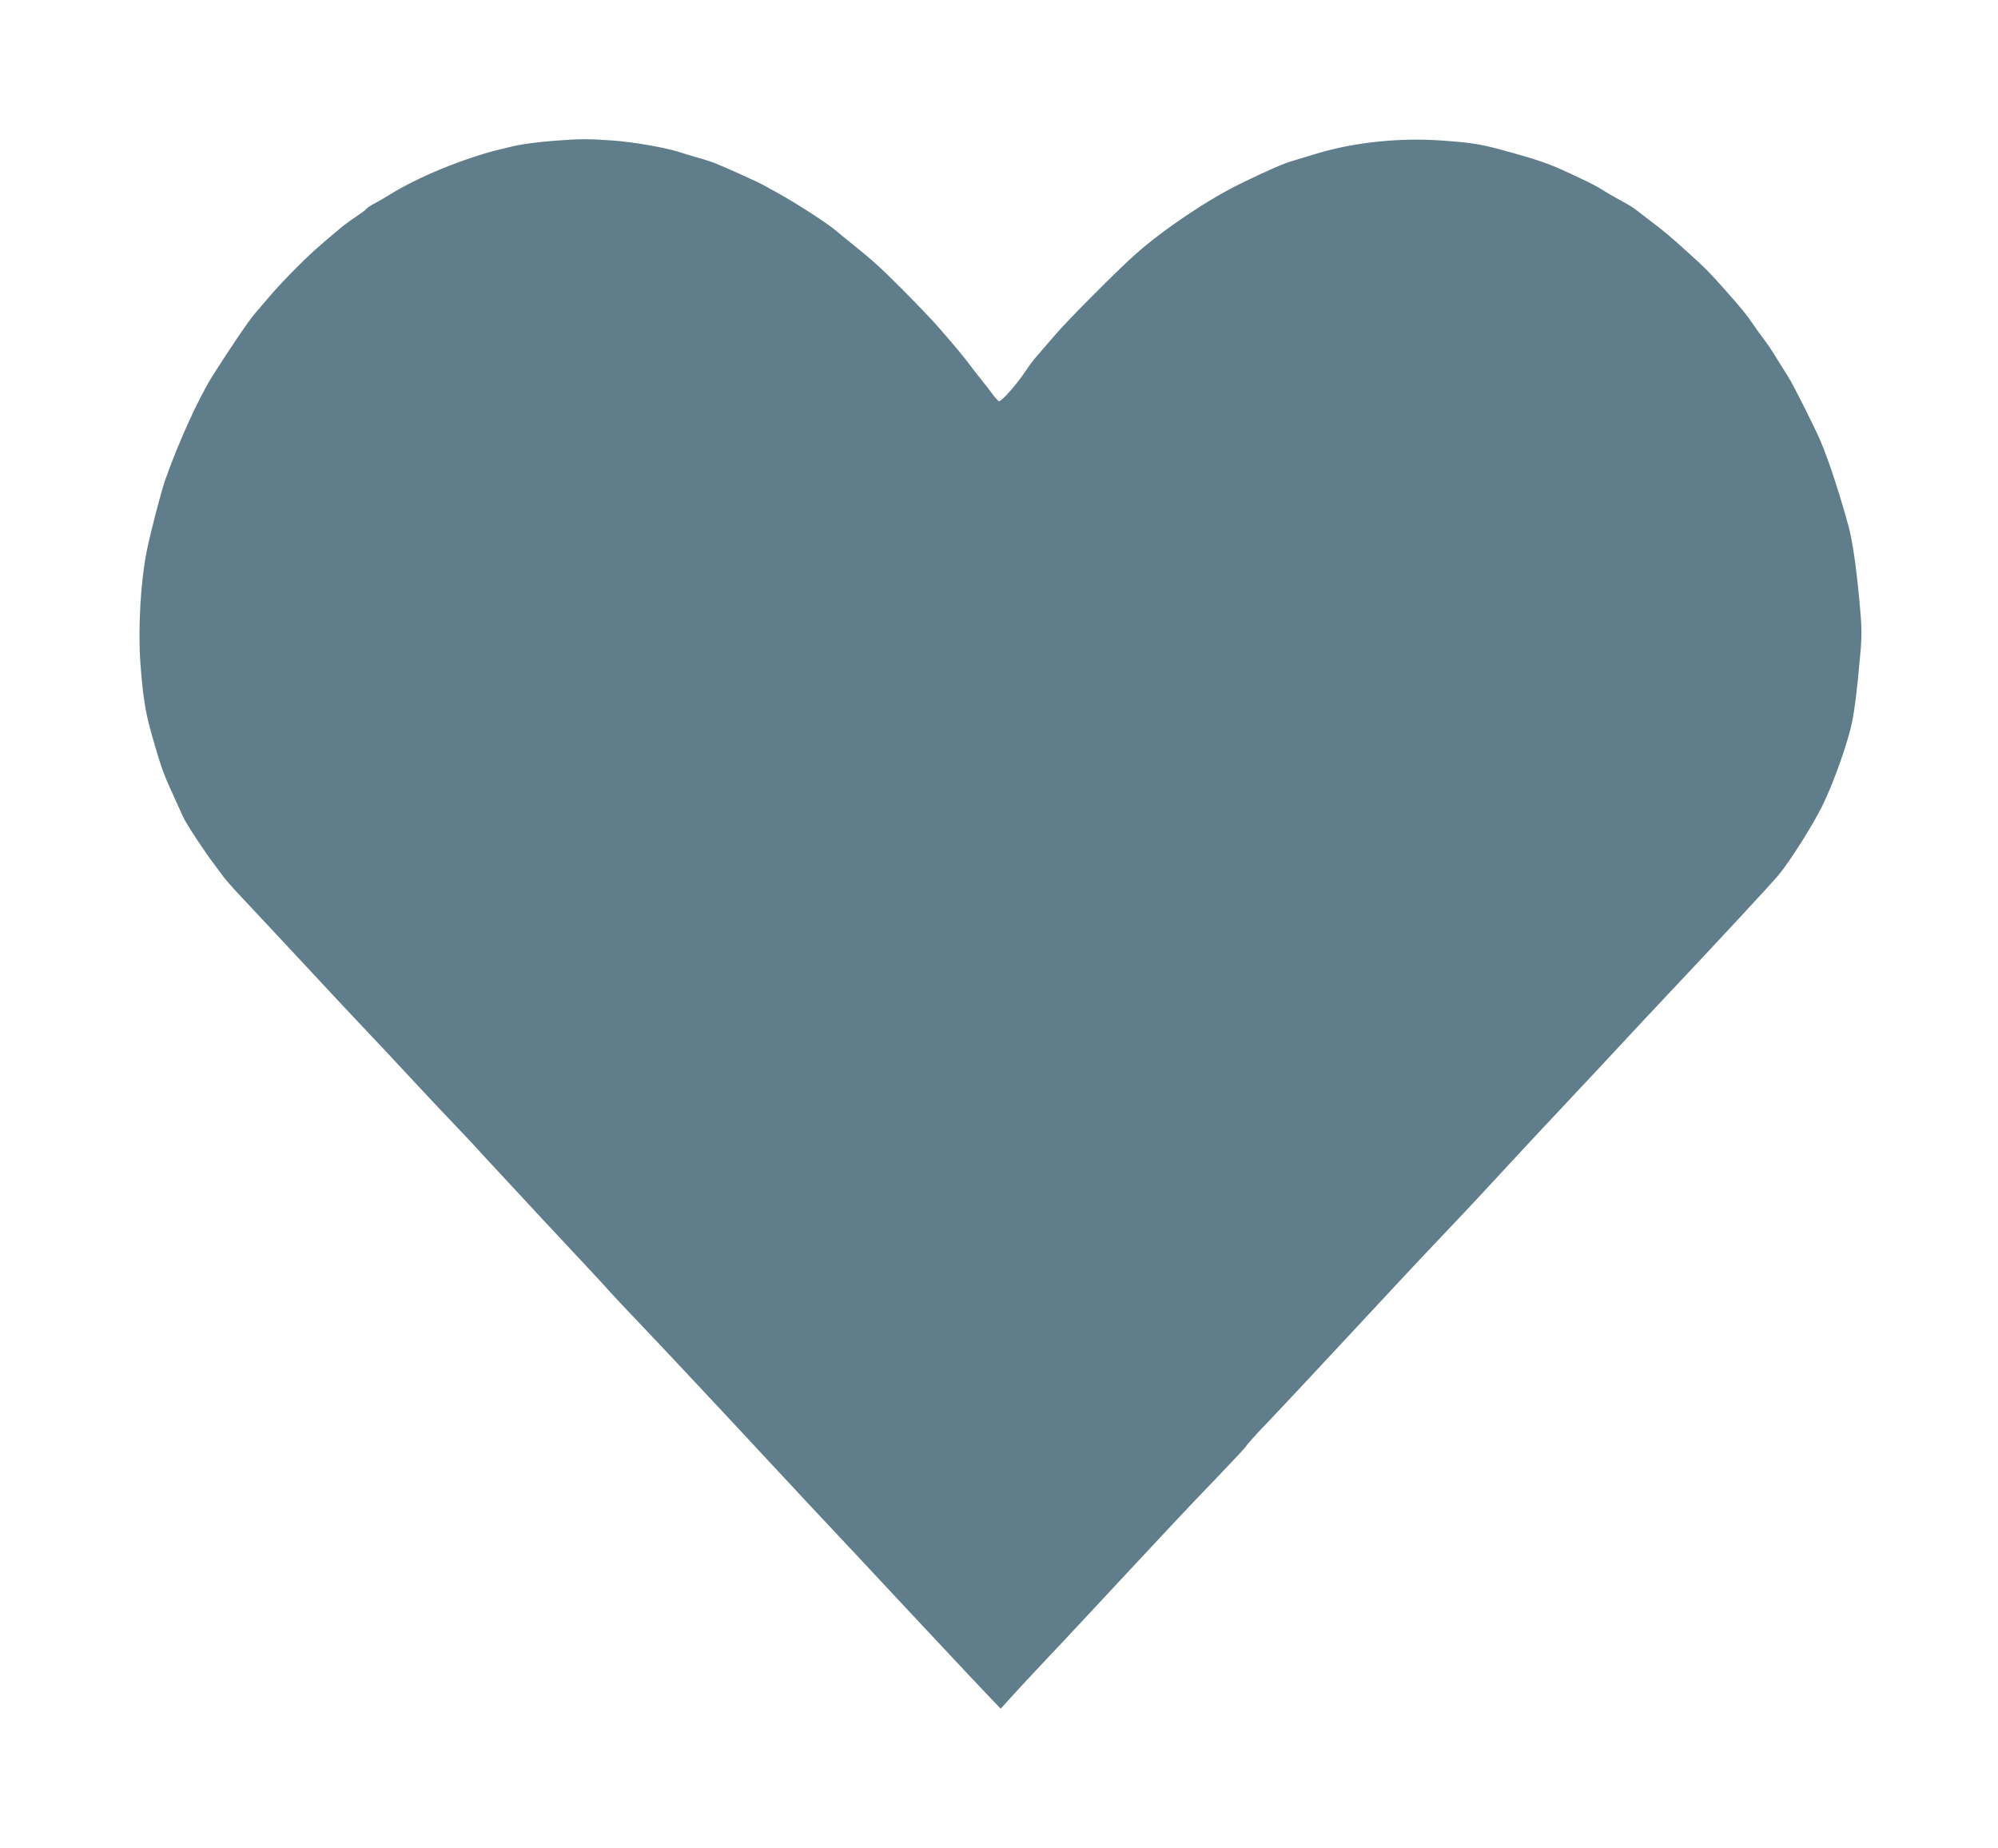 <?xml version="1.0" standalone="no"?>
<!DOCTYPE svg PUBLIC "-//W3C//DTD SVG 20010904//EN"
 "http://www.w3.org/TR/2001/REC-SVG-20010904/DTD/svg10.dtd">
<svg version="1.0" xmlns="http://www.w3.org/2000/svg"
 width="1280pt" height="1184pt" viewBox="0 0 1280 1184"
 preserveAspectRatio="xMidYMid meet">
<g transform="translate(0,1184) scale(0.1,-0.1)"
fill="#607d8b" stroke="none">
<path d="M3560 10939 c-113 -8 -231 -24 -295 -41 -22 -5 -56 -14 -75 -18 -229
-58 -516 -176 -690 -285 -30 -19 -76 -45 -102 -59 -26 -14 -49 -30 -53 -36 -3
-5 -32 -26 -63 -47 -31 -20 -77 -54 -102 -75 -151 -127 -192 -163 -283 -255
-56 -56 -128 -132 -160 -170 -31 -37 -77 -90 -101 -118 -41 -46 -169 -236
-277 -407 -88 -141 -215 -420 -299 -658 -26 -72 -96 -341 -119 -455 -40 -198
-57 -495 -42 -716 16 -216 31 -317 73 -464 52 -185 74 -249 125 -360 30 -66
64 -140 75 -165 20 -46 140 -228 203 -310 20 -25 43 -58 54 -73 10 -15 67 -80
127 -143 141 -150 324 -347 494 -529 74 -80 200 -215 280 -299 80 -84 215
-228 300 -320 85 -92 214 -229 285 -303 72 -75 140 -148 152 -162 13 -14 83
-91 158 -171 74 -80 191 -206 260 -280 69 -74 185 -198 258 -276 72 -77 141
-151 152 -165 11 -13 93 -101 182 -194 89 -94 227 -239 305 -323 327 -349 419
-448 543 -582 72 -77 189 -202 260 -279 72 -76 209 -222 305 -325 96 -103 236
-252 310 -332 74 -79 200 -214 280 -299 80 -86 187 -199 238 -253 l93 -97 57
63 c31 35 122 133 202 218 80 84 210 223 290 309 80 86 209 224 287 308 79 84
200 214 270 289 71 76 202 214 293 308 90 94 169 178 174 188 5 9 65 77 135
149 69 73 189 200 266 283 77 83 201 215 275 295 74 79 196 210 270 290 74 80
216 231 315 335 168 177 233 246 572 613 71 75 198 211 283 302 85 90 216 230
290 310 74 80 205 220 290 310 333 353 676 723 716 772 74 91 211 307 275 434
72 144 165 405 193 539 18 89 32 196 51 410 12 119 13 184 5 280 -21 261 -50
473 -79 575 -64 230 -126 416 -178 540 -38 89 -175 361 -205 408 -13 20 -45
73 -73 117 -27 45 -64 100 -82 123 -18 23 -49 67 -70 97 -44 65 -78 107 -195
238 -105 117 -97 109 -230 230 -103 94 -152 135 -248 207 -25 19 -58 45 -75
58 -16 13 -57 39 -90 56 -33 18 -85 47 -115 66 -59 37 -80 48 -235 120 -109
51 -184 78 -345 123 -209 59 -256 67 -467 82 -262 19 -552 -11 -788 -81 -55
-17 -129 -39 -165 -50 -61 -18 -151 -57 -330 -144 -203 -98 -492 -291 -673
-451 -106 -93 -426 -414 -510 -511 -37 -43 -89 -103 -115 -133 -27 -30 -62
-76 -79 -103 -52 -80 -154 -197 -172 -197 -6 0 -25 21 -43 46 -18 25 -51 67
-73 94 -22 27 -53 68 -70 90 -32 44 -93 118 -202 243 -37 43 -141 151 -229
240 -151 151 -190 186 -334 302 -30 24 -73 59 -95 78 -63 52 -251 174 -375
242 -36 20 -76 42 -90 50 -30 17 -249 116 -305 138 -22 9 -74 26 -115 37 -41
12 -94 28 -118 36 -86 28 -291 64 -427 74 -154 11 -210 11 -365 -1z"/>
</g>
</svg>
